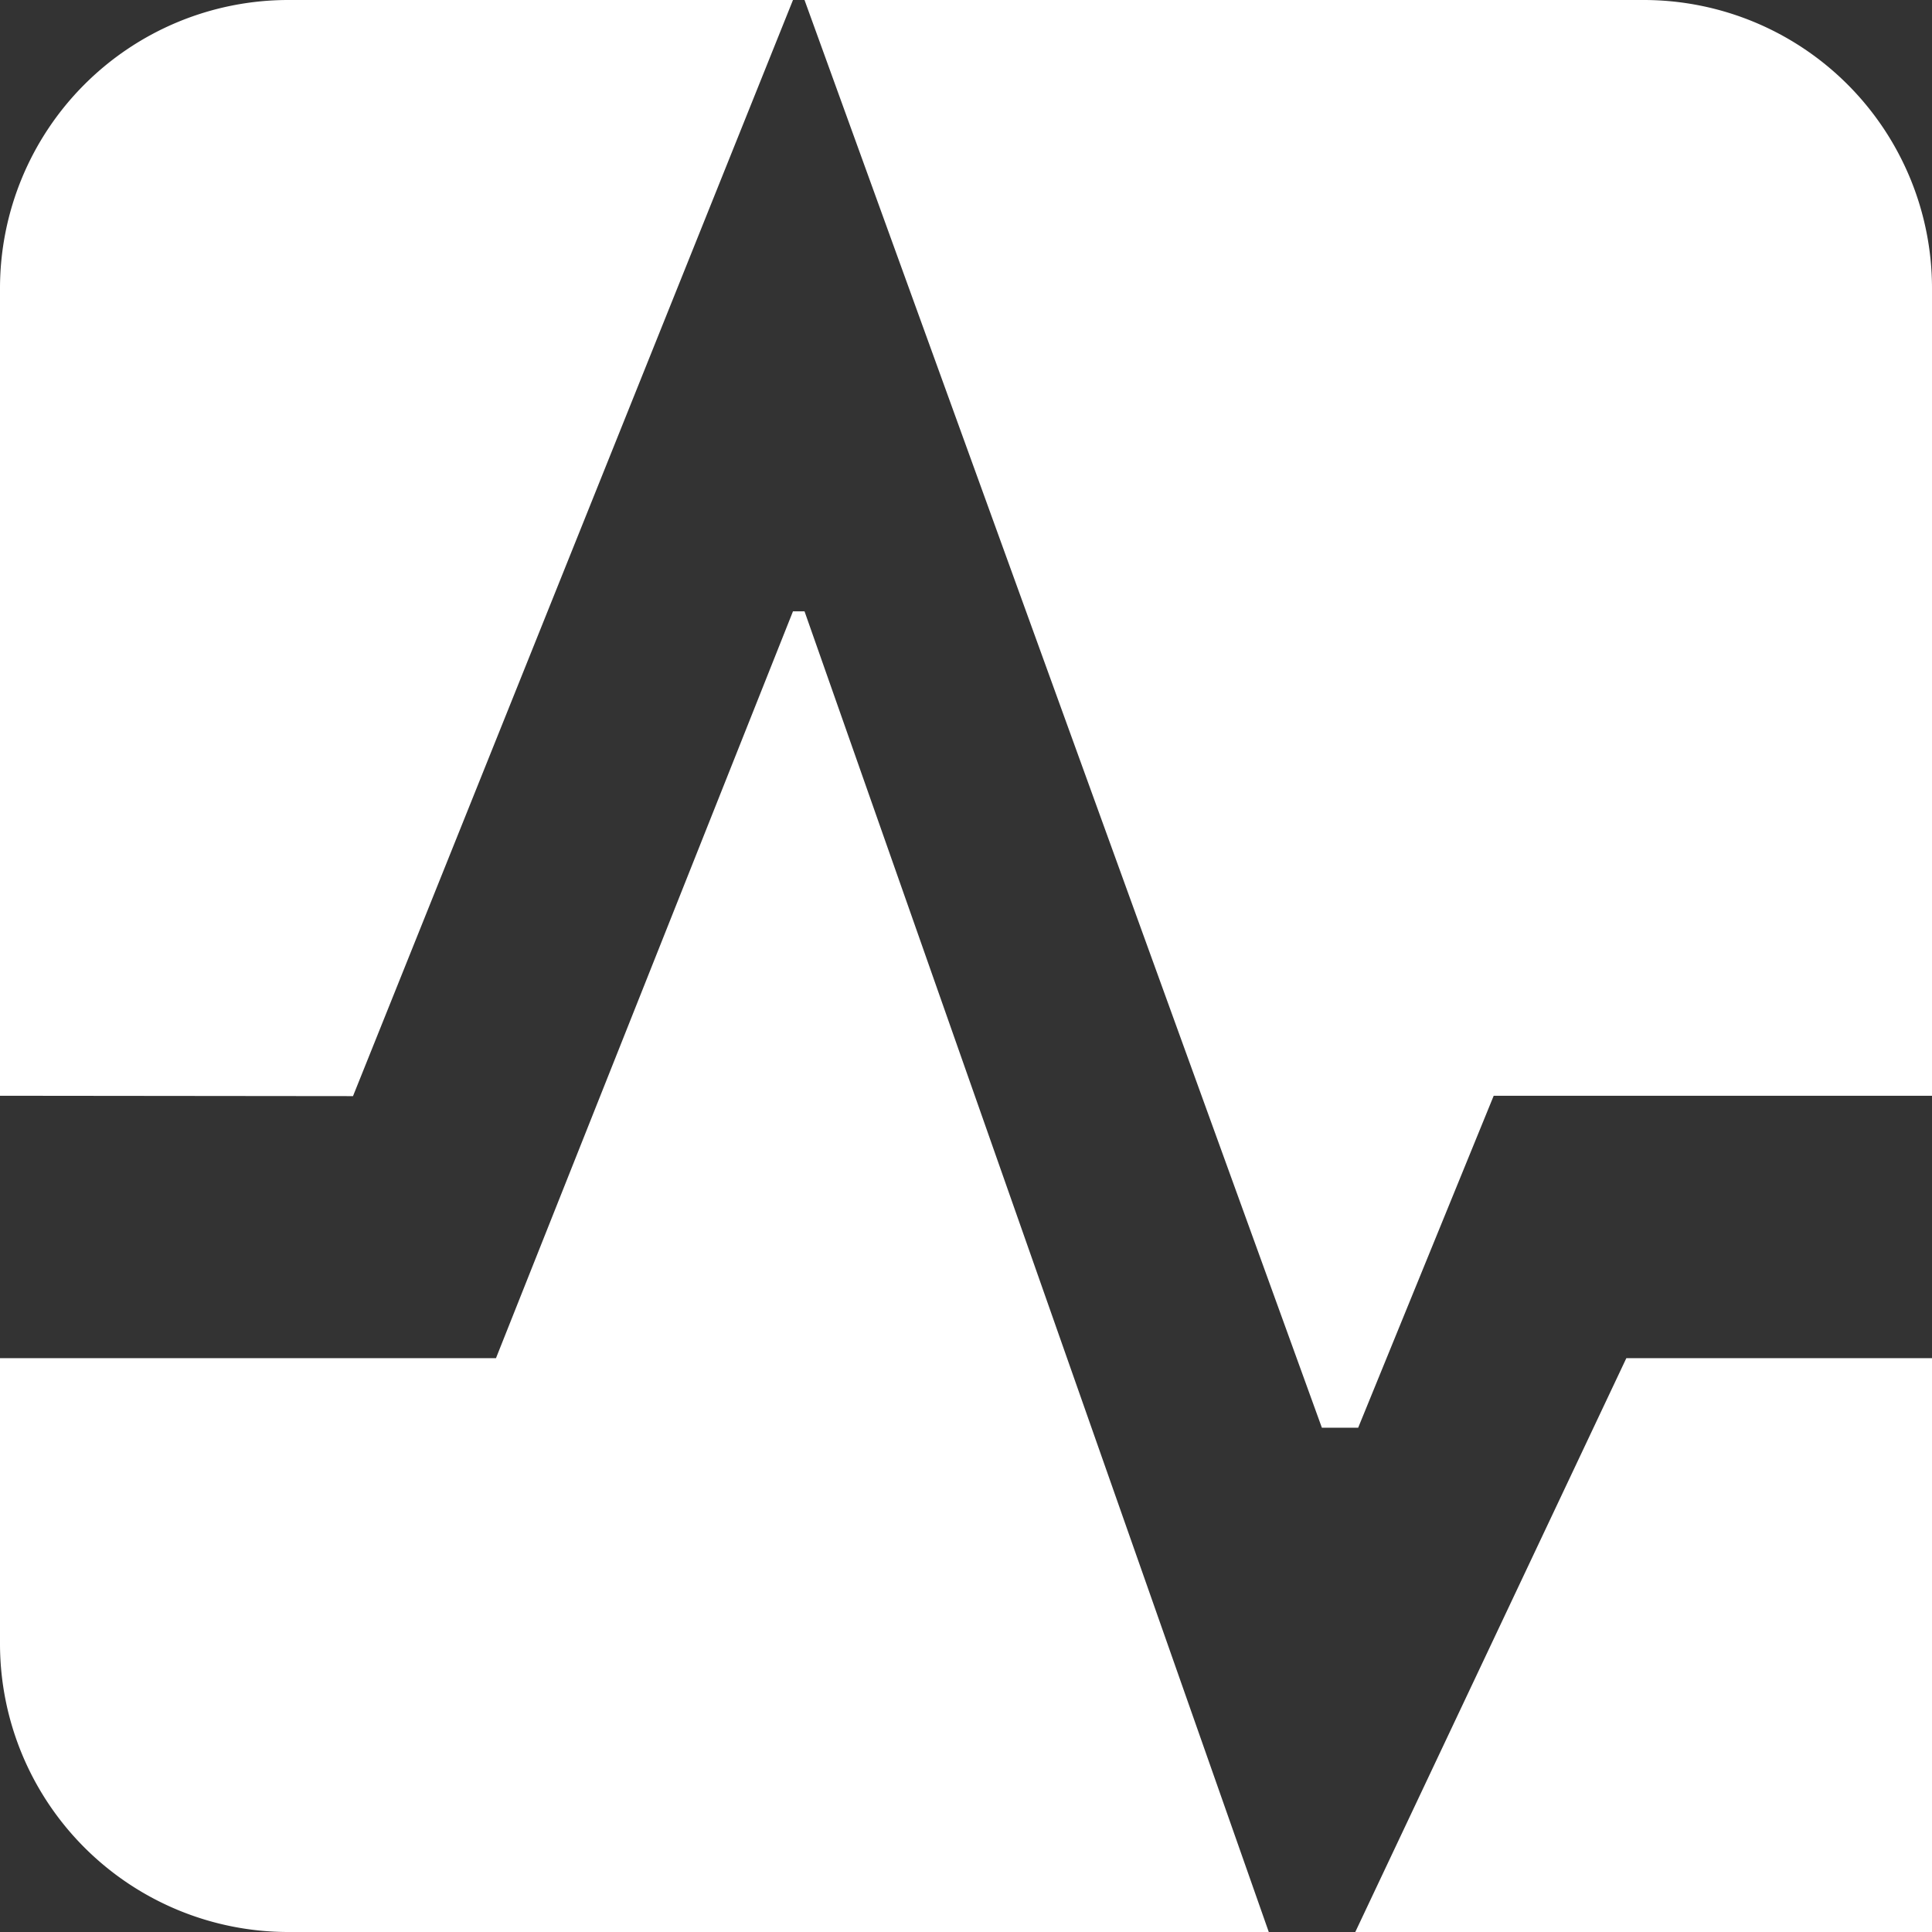 <svg xmlns="http://www.w3.org/2000/svg" viewBox="0 0 670 670"><rect x="0" y="0" width="670" height="670" fill="#333333" stroke="none"/><defs><style>.f4474bab-1b63-4e0a-9421-d3d2575eb05b{fill:#fff;}</style></defs><title>aksotronik-white</title><g id="35cae70c-53bd-4896-8254-3539dfd2ced9" data-name="Warstwa 2"><g id="013df01e-8bb7-4f89-af93-3fb1517ada71" data-name="Warstwa 2"><path class="f4474bab-1b63-4e0a-9421-d3d2575eb05b" d="M275,0H100A100,100,0,0,0,0,100V380l122.417.125Z"/><path class="f4474bab-1b63-4e0a-9421-d3d2575eb05b" d="M275,212,172,471H0v99A100,100,0,0,0,100,670H440L279,212Z"/><polygon class="f4474bab-1b63-4e0a-9421-d3d2575eb05b" points="470 670 670 670 670 471 564 471 470 670"/><path class="f4474bab-1b63-4e0a-9421-d3d2575eb05b" d="M570,0H279L458.417,495.124H471L518,380H670V100A100,100,0,0,0,570,0Z"/></g></g></svg>